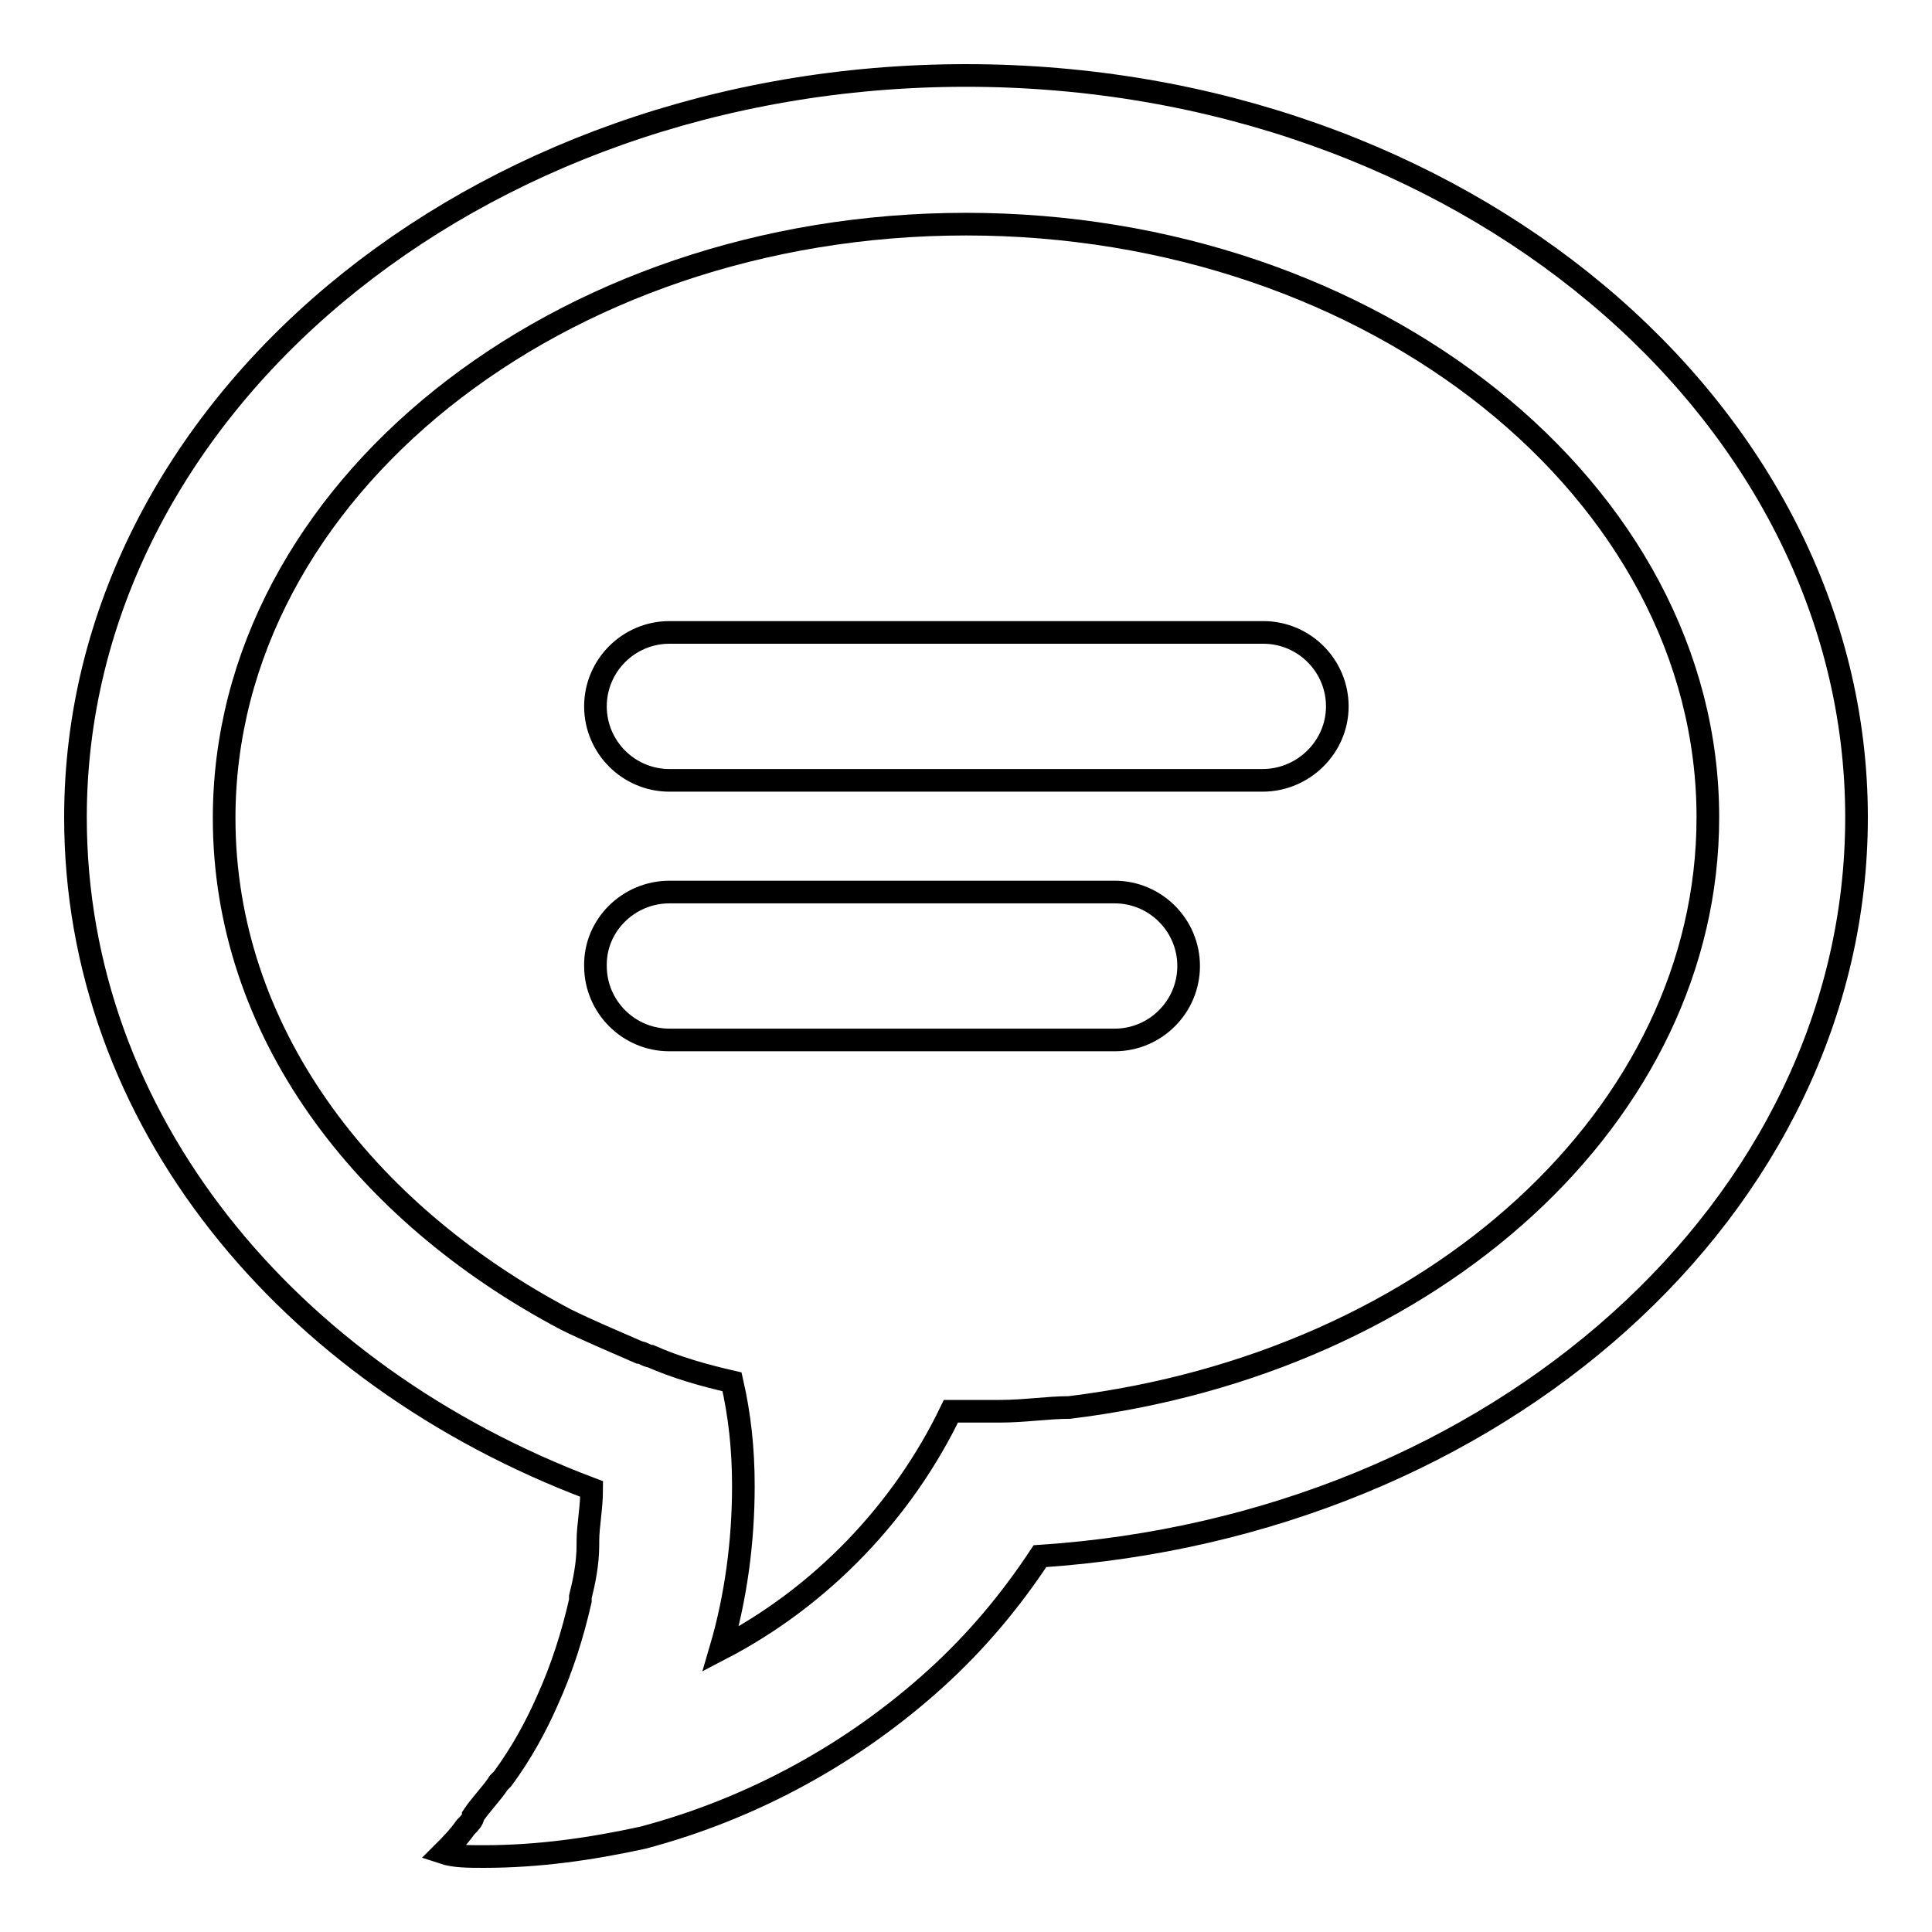 <?xml version="1.0" encoding="utf-8"?>
<!-- Svg Vector Icons : http://www.onlinewebfonts.com/icon -->
<!DOCTYPE svg PUBLIC "-//W3C//DTD SVG 1.1//EN" "http://www.w3.org/Graphics/SVG/1.1/DTD/svg11.dtd">
<svg version="1.1" xmlns="http://www.w3.org/2000/svg" xmlns:xlink="http://www.w3.org/1999/xlink" x="0px" y="0px" viewBox="0 0 256 256" enable-background="new 0 0 256 256" xml:space="preserve">
<g><g><path stroke-width="3" fill-opacity="0" stroke="#000000"  d="M137.8,206.2c-3.9,5.9-8.4,11.3-13.8,16.2l0,0c-10.8,9.8-24.1,17.2-38.8,21.1c-6.9,1.5-13.8,2.5-21.1,2.5c-2,0-3.9,0-5.4-0.5l0,0c1-1,2-2,3-3.4c0.5-0.5,1-1,1-1.5c1-1.5,2.5-3,3.4-4.4l0.5-0.5c2.5-3.4,4.4-6.9,5.9-10.3l0,0l0,0l0,0c2-4.4,3.4-8.9,4.4-13.3l0,0v-0.5l0,0c0.5-2,1-4.4,1-6.9v-0.5l0,0c0-2,0.5-4.4,0.5-6.9C38,182.1,10,148.2,10,108.3C10,54.3,62.6,10,128,10c65.4,0,118,44.3,118,98.3C246,160,198.3,202.2,137.8,206.2z M128,29.7c-54.1,0-98.3,35.4-98.3,78.7c0,28,18.2,52.1,45.2,66.4c3,1.5,6.4,2.9,9.8,4.4c0.5,0,1,0.5,1.5,0.5c3.4,1.5,6.9,2.5,10.8,3.4c1,4.4,1.5,8.8,1.5,13.8c0,7.4-1,14.8-3,21.6c13.3-6.9,24.1-18.2,30.5-31.5c0.5,0,1,0,2,0c1.5,0,3,0,4.4,0c3.4,0,6.4-0.5,9.3-0.5l0,0c48.2-5.9,84.6-38.8,84.6-78.2C226.3,65.1,182.1,29.7,128,29.7z M167.3,103.4H88.7c-5.4,0-9.8-4.4-9.8-9.8c0-5.4,4.4-9.8,9.8-9.8h78.7c5.4,0,9.8,4.4,9.8,9.8C177.2,99,172.7,103.4,167.3,103.4z M88.7,118.2h59c5.4,0,9.8,4.4,9.8,9.8c0,5.4-4.4,9.8-9.8,9.8h-59c-5.4,0-9.8-4.4-9.8-9.8C78.8,122.6,83.3,118.2,88.7,118.2z"/></g></g>
</svg>